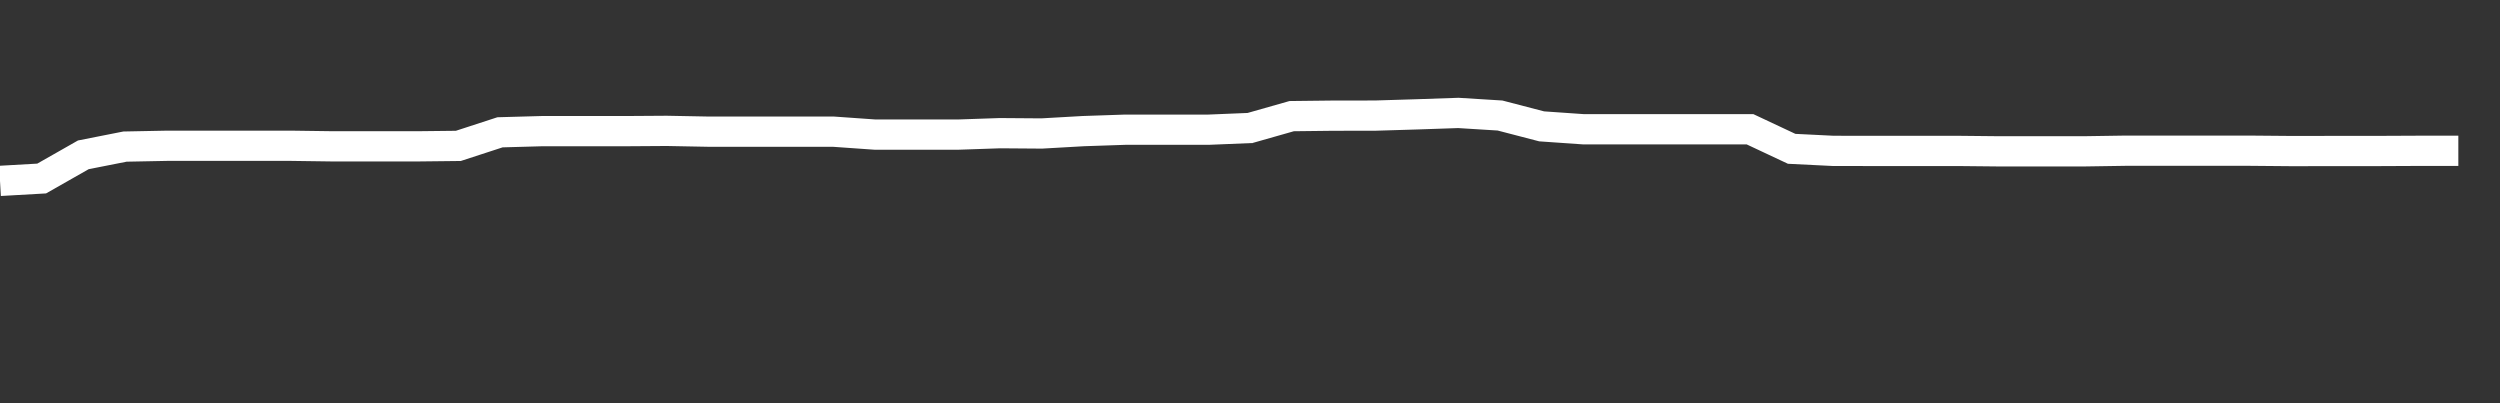 <svg xmlns="http://www.w3.org/2000/svg" width="248" height="40" viewBox="0 0 248 40" shape-rendering="auto"><rect x="0" y="0" width="248" height="40" fill="#333333" stroke="none"/><polyline points="0, 17.944 4.133, 17.709 8.267, 15.358 12.4, 14.542 16.533, 14.461 20.667, 14.461 24.8, 14.461 28.933, 14.461 33.067, 14.518 37.2, 14.518 41.333, 14.518 45.467, 14.472 49.6, 13.125 53.733, 13.01 57.867, 13.01 62, 13.01 66.133, 12.982 70.267, 13.061 74.4, 13.061 78.533, 13.061 82.667, 13.061 86.8, 13.352 90.933, 13.352 95.067, 13.352 99.2, 13.211 103.333, 13.242 107.467, 13.007 111.6, 12.867 115.733, 12.867 119.867, 12.867 124, 12.697 128.133, 11.521 132.267, 11.473 136.4, 11.469 140.533, 11.344 144.667, 11.203 148.8, 11.459 152.933, 12.535 157.067, 12.822 161.2, 12.822 165.333, 12.822 169.467, 12.822 173.6, 12.822 177.733, 14.763 181.867, 14.967 186, 14.972 190.133, 14.972 194.267, 14.972 198.4, 15.014 202.533, 15.014 206.667, 15.014 210.8, 14.95 214.933, 14.95 219.067, 14.95 223.2, 14.95 227.333, 14.986 231.467, 14.98 235.6, 14.98 239.733, 14.961 243.867, 14.961 248" stroke="#fff" stroke-width="3" stroke-opacity="1" fill="none" fill-opacity="0"></polyline></svg>